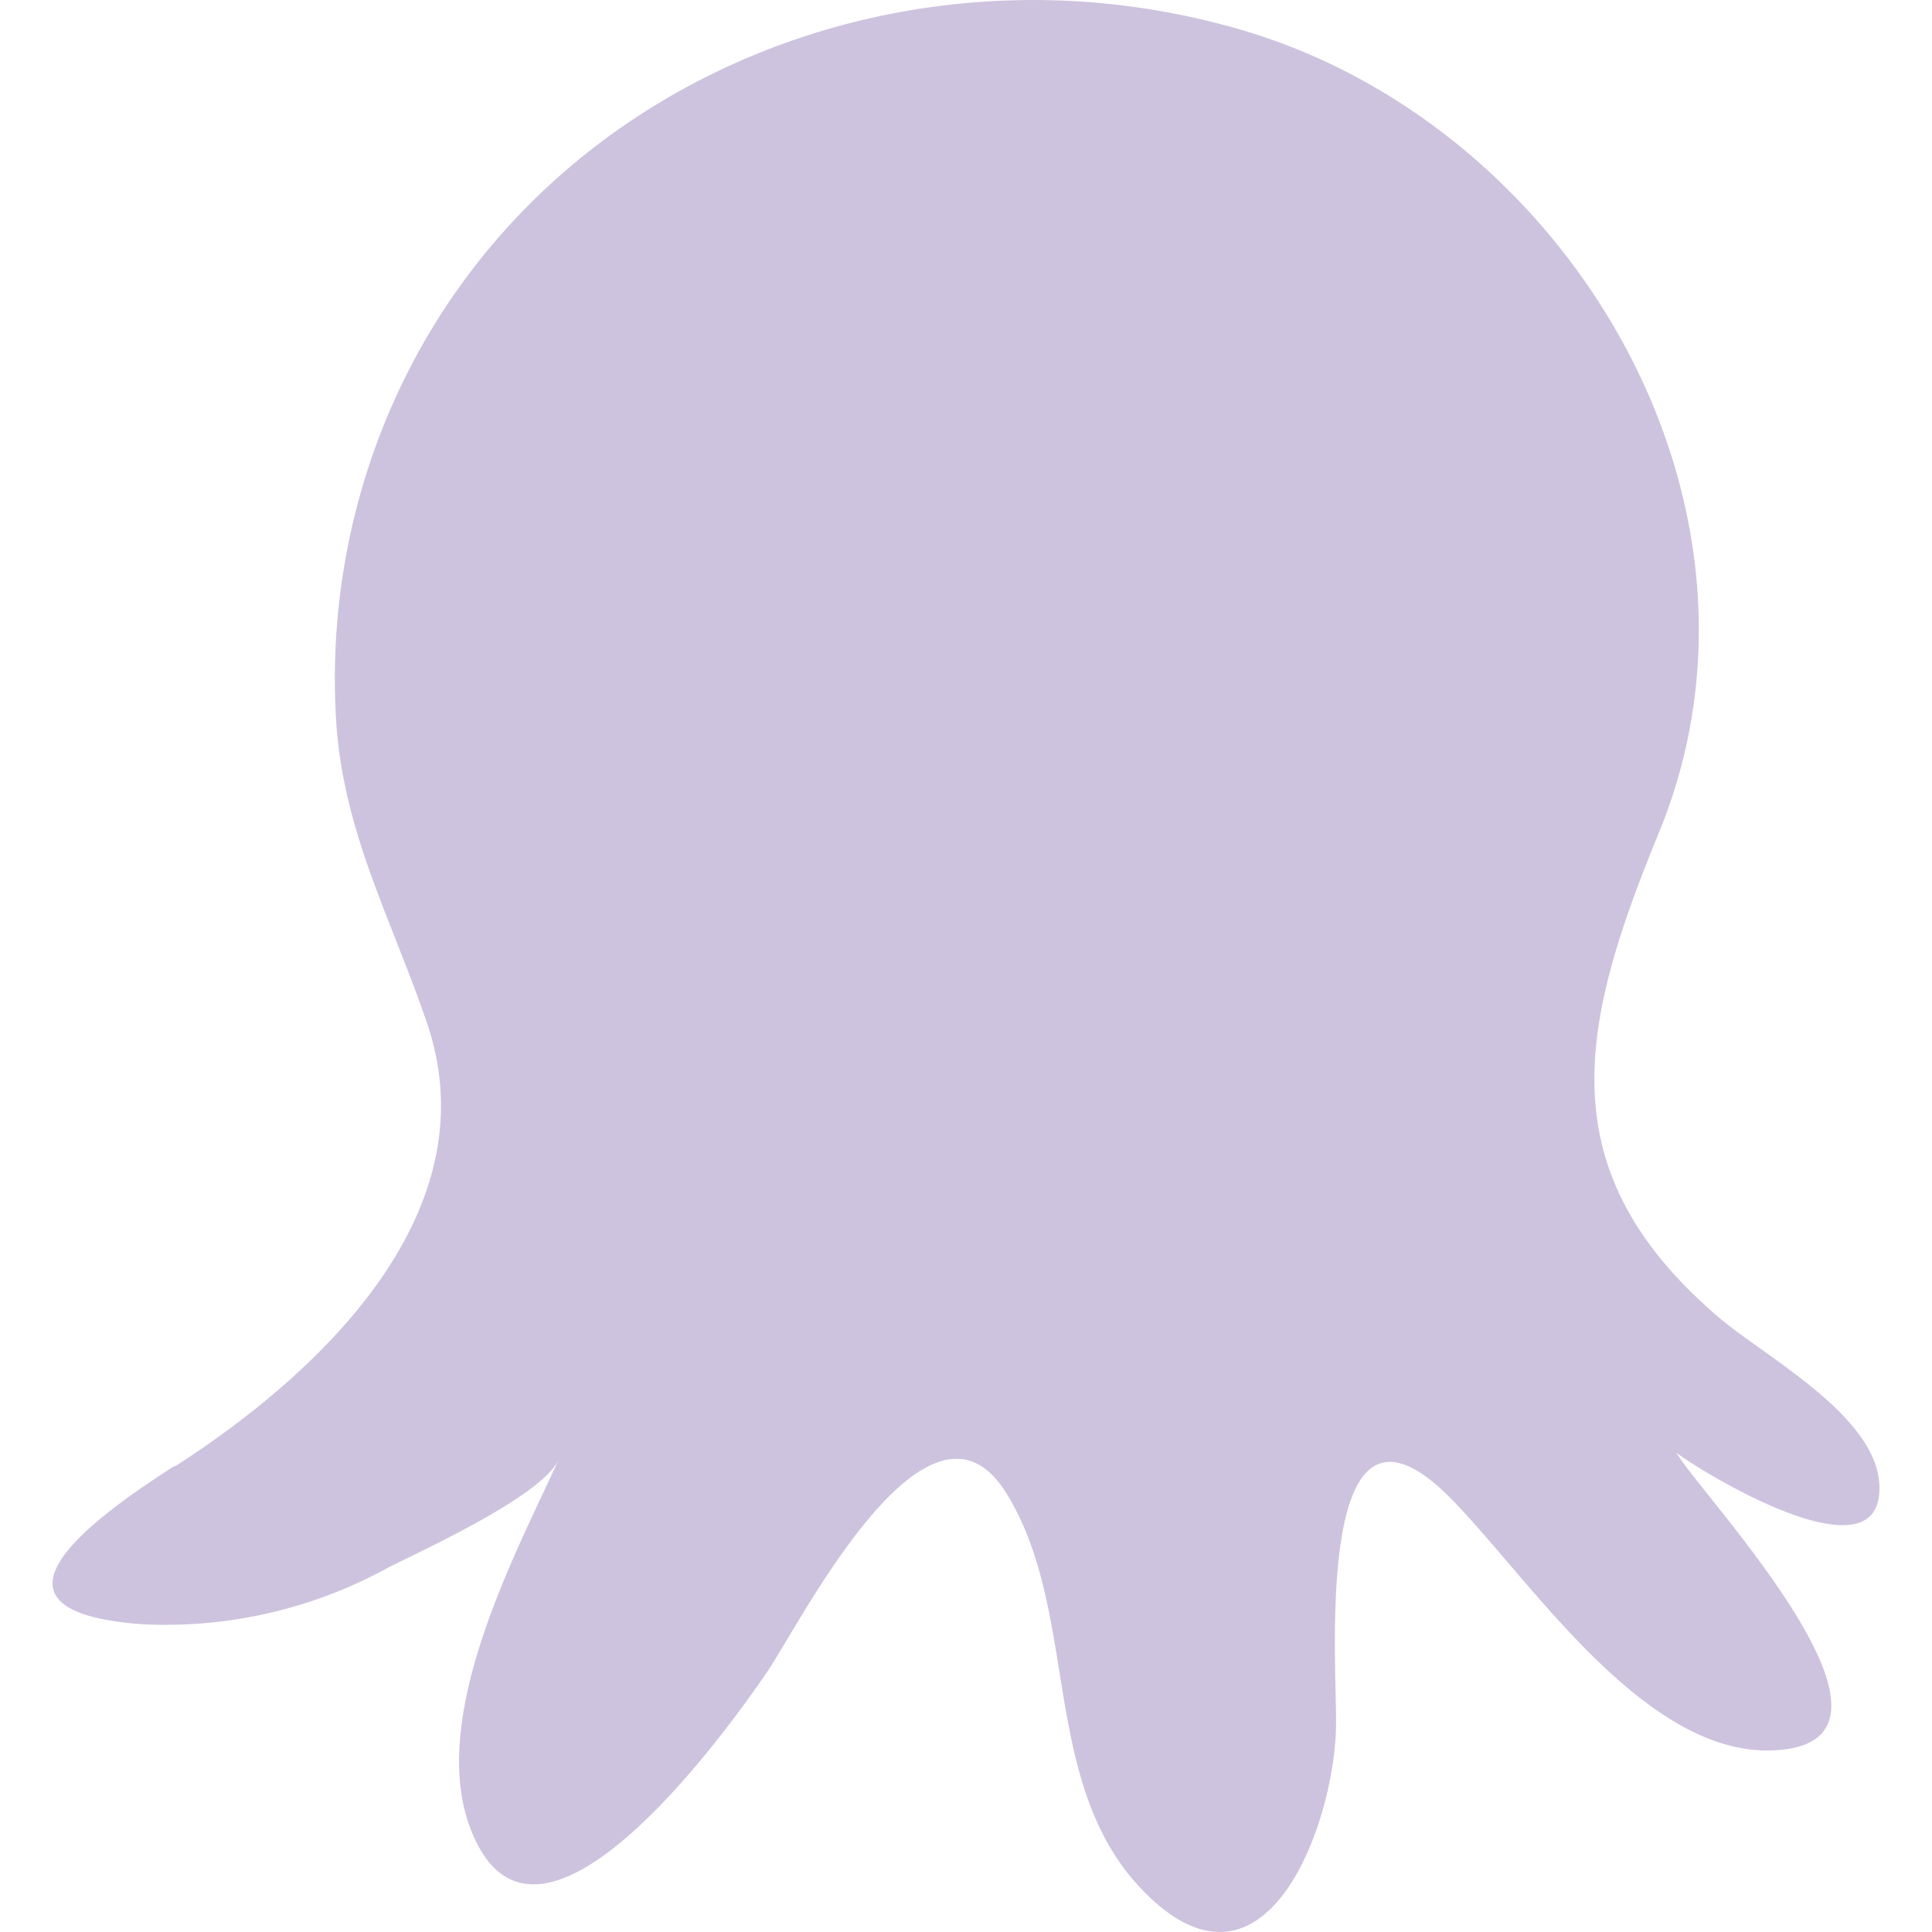 <svg role="img" width="32px" height="32px" viewBox="0 0 24 24" xmlns="http://www.w3.org/2000/svg"><title>Octopus Deploy</title><path fill="#cec3de" d="M2.18 18.212c1.805-1.162 3.928-3.162 3.122-5.51-.437-1.282-1.046-2.379-1.127-3.762a8.478 8.478 0 0 1 .515-3.46C6.31 1.14 11.126-.917 15.481.389c4.03 1.216 6.808 5.893 5.119 9.973-.965 2.356-1.395 4.173.755 6.006.582.496 2 1.24 1.992 2.123 0 1.163-2.27-.244-2.522-.445.286.503 3.138 3.487 1.325 3.688-1.67.194-3.147-2.139-4.15-3.142-1.686-1.682-1.395 2.042-1.403 2.81 0 1.212-.868 3.676-2.41 2.072-1.27-1.321-.775-3.433-1.674-4.905-.968-1.612-2.58 1.612-2.983 2.2-.45.66-2.713 3.844-3.596 2.147-.725-1.38.434-3.538 1.007-4.785-.209.453-1.685 1.123-2.115 1.34a5.738 5.738 0 0 1-3.057.706c-2.267-.163-.527-1.368.387-1.96l.023-.005z"/></svg>